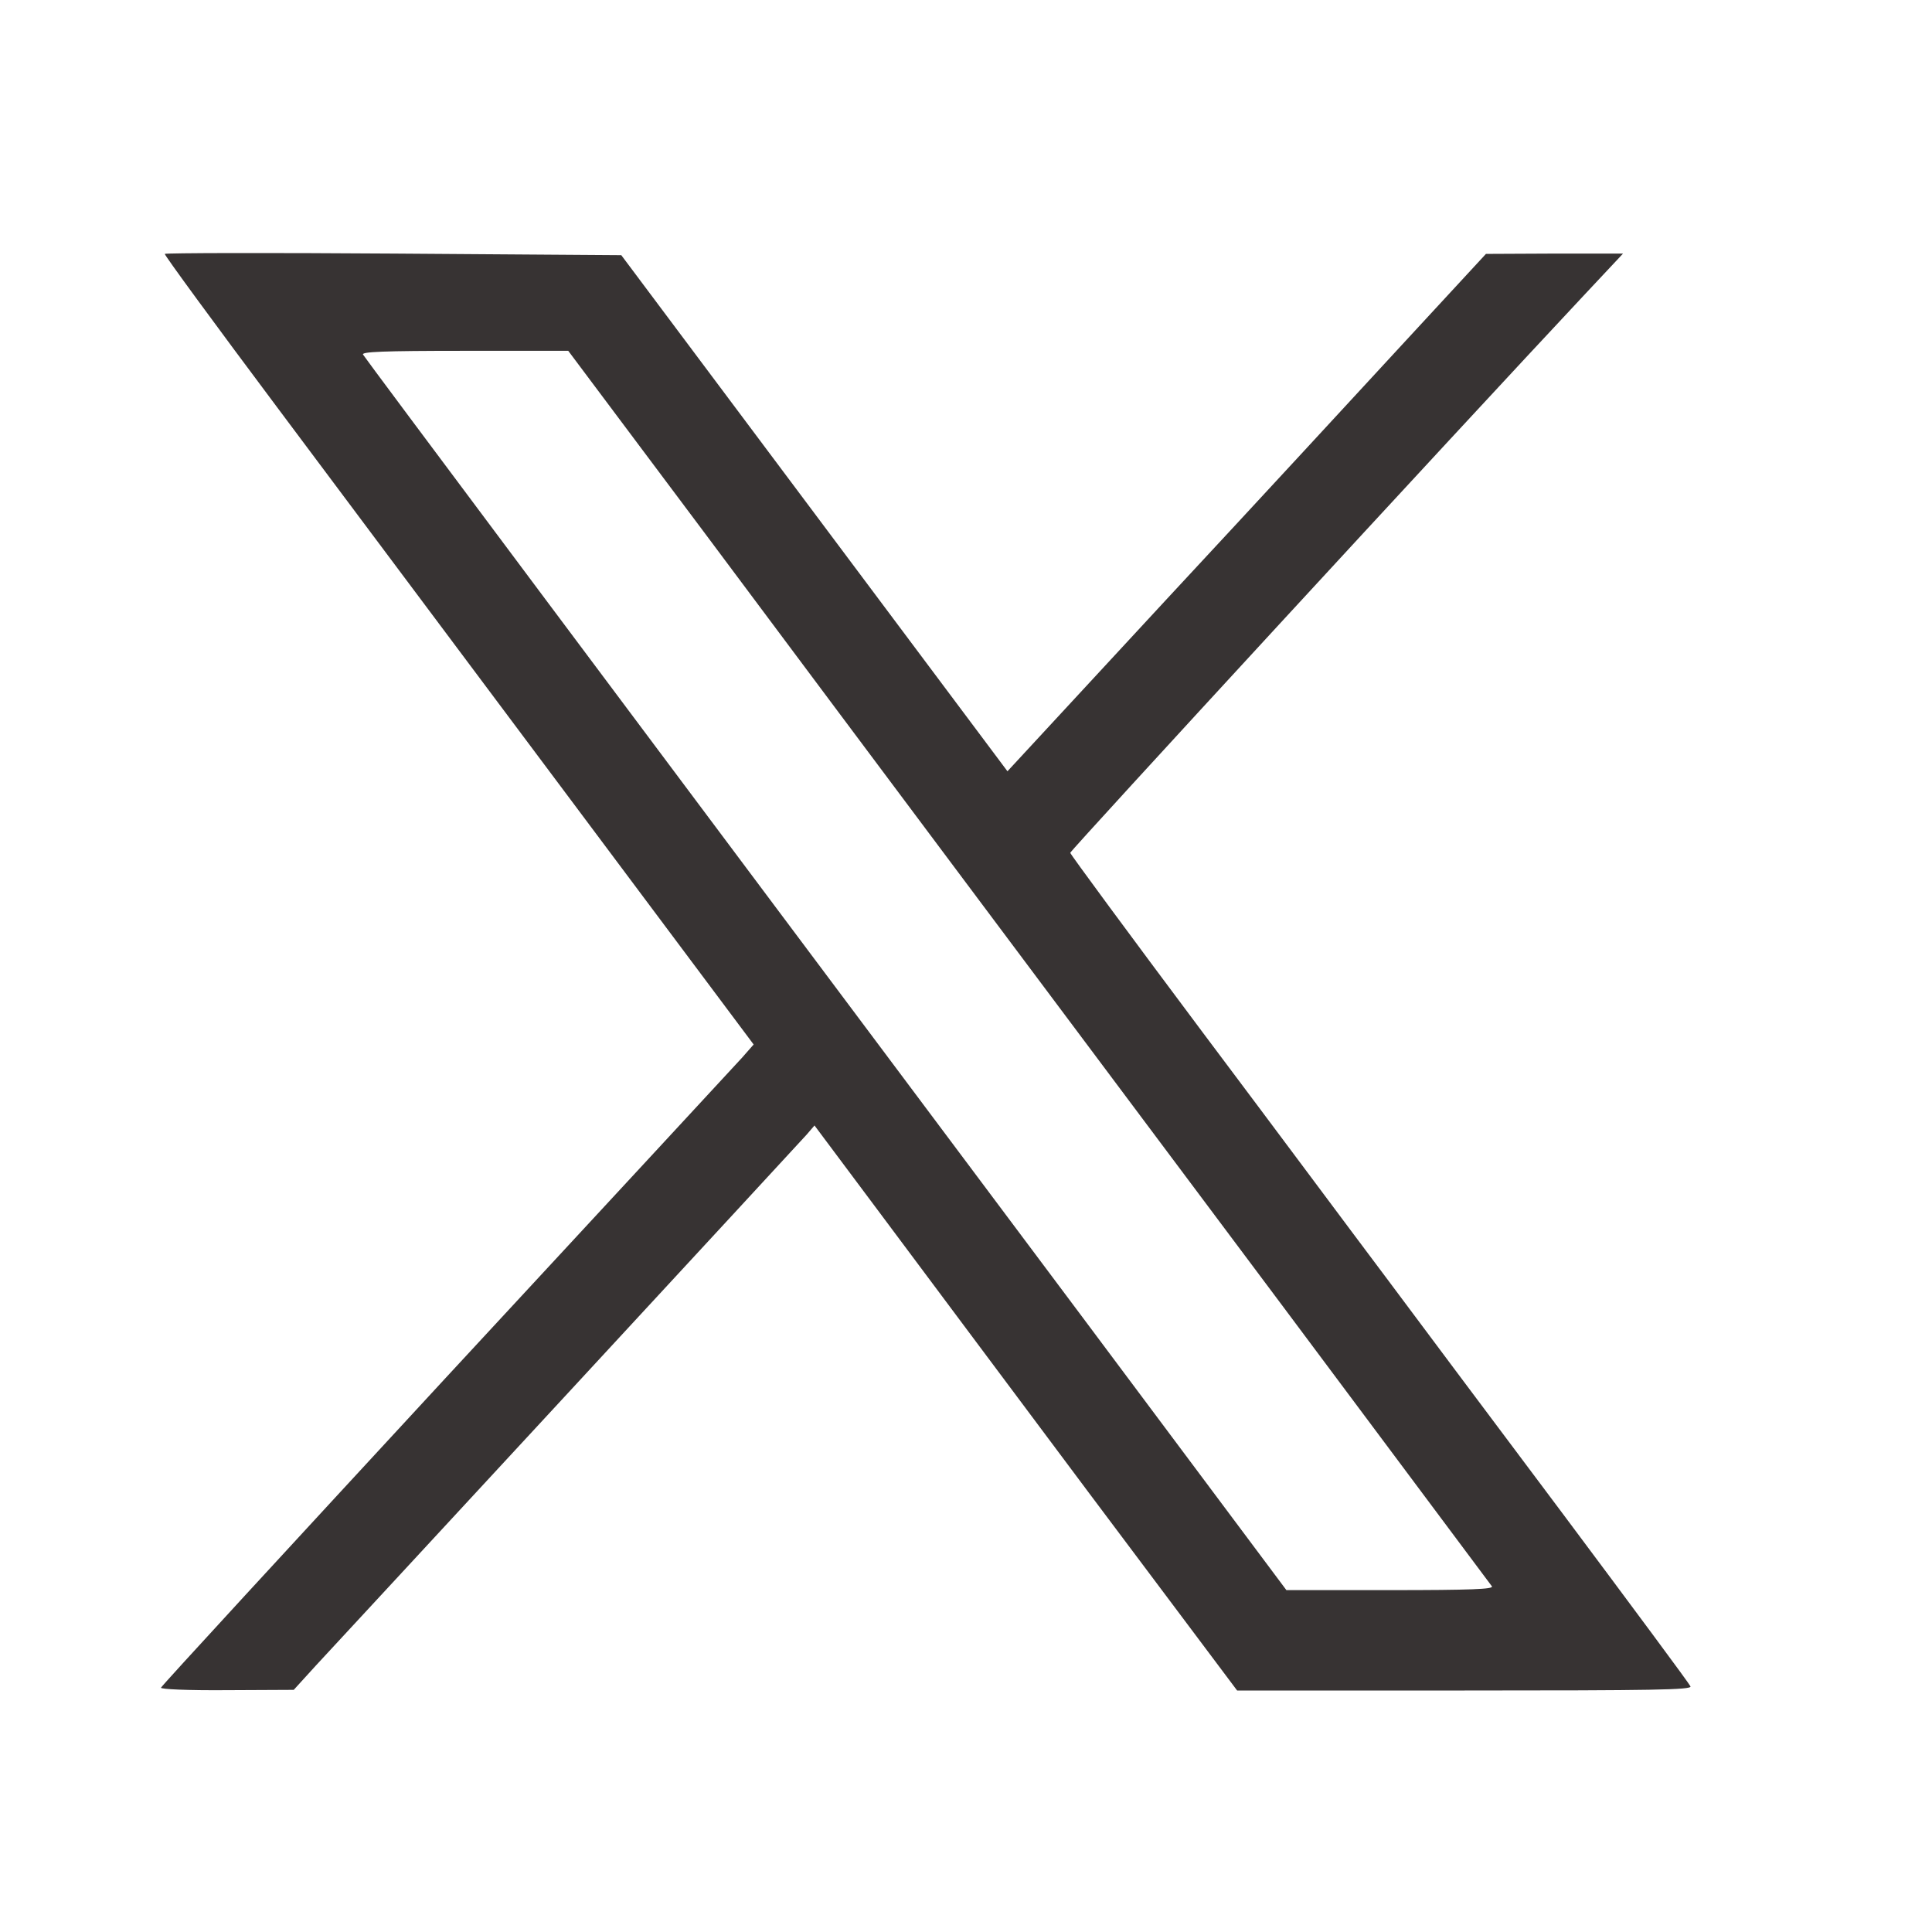 <svg width="24" height="24" viewBox="0 0 24 24" fill="none" xmlns="http://www.w3.org/2000/svg">
<path d="M2.047 3.154C2.039 3.166 2.67 4.027 3.446 5.064C4.222 6.101 5.87 8.306 7.11 9.963L9.362 12.975L9.218 13.139C9.136 13.229 7.48 15.018 5.539 17.114C3.598 19.215 2.004 20.945 2 20.965C1.992 20.984 2.331 21 2.819 20.996L3.649 20.992L3.922 20.692C4.074 20.528 5.484 19.005 7.059 17.301C8.633 15.598 9.966 14.156 10.021 14.094L10.118 13.981L10.898 15.025C11.326 15.598 12.507 17.181 13.521 18.537L15.368 21H18.194C20.544 21 21.015 20.992 21 20.949C20.988 20.918 20.271 19.952 19.406 18.794C18.54 17.64 17.55 16.315 17.207 15.855C16.861 15.396 15.844 14.028 14.939 12.823C14.035 11.615 13.295 10.61 13.295 10.594C13.295 10.567 18.073 5.379 19.698 3.645L20.162 3.15H19.308L18.459 3.154L17.465 4.23C16.919 4.822 15.582 6.272 14.491 7.445L12.515 9.581L10.118 6.377L7.718 3.17L4.892 3.15C3.337 3.139 2.055 3.142 2.047 3.154ZM8.743 6.607C9.666 7.846 11.093 9.752 11.911 10.847C12.729 11.939 14.546 14.371 15.949 16.245C17.352 18.124 18.513 19.679 18.533 19.706C18.556 19.741 18.279 19.753 17.27 19.753H15.98L13.423 16.331C7.523 8.447 4.545 4.464 4.51 4.405C4.487 4.37 4.752 4.358 5.769 4.358H7.059L8.743 6.607Z" fill="#373333"/>
</svg>

